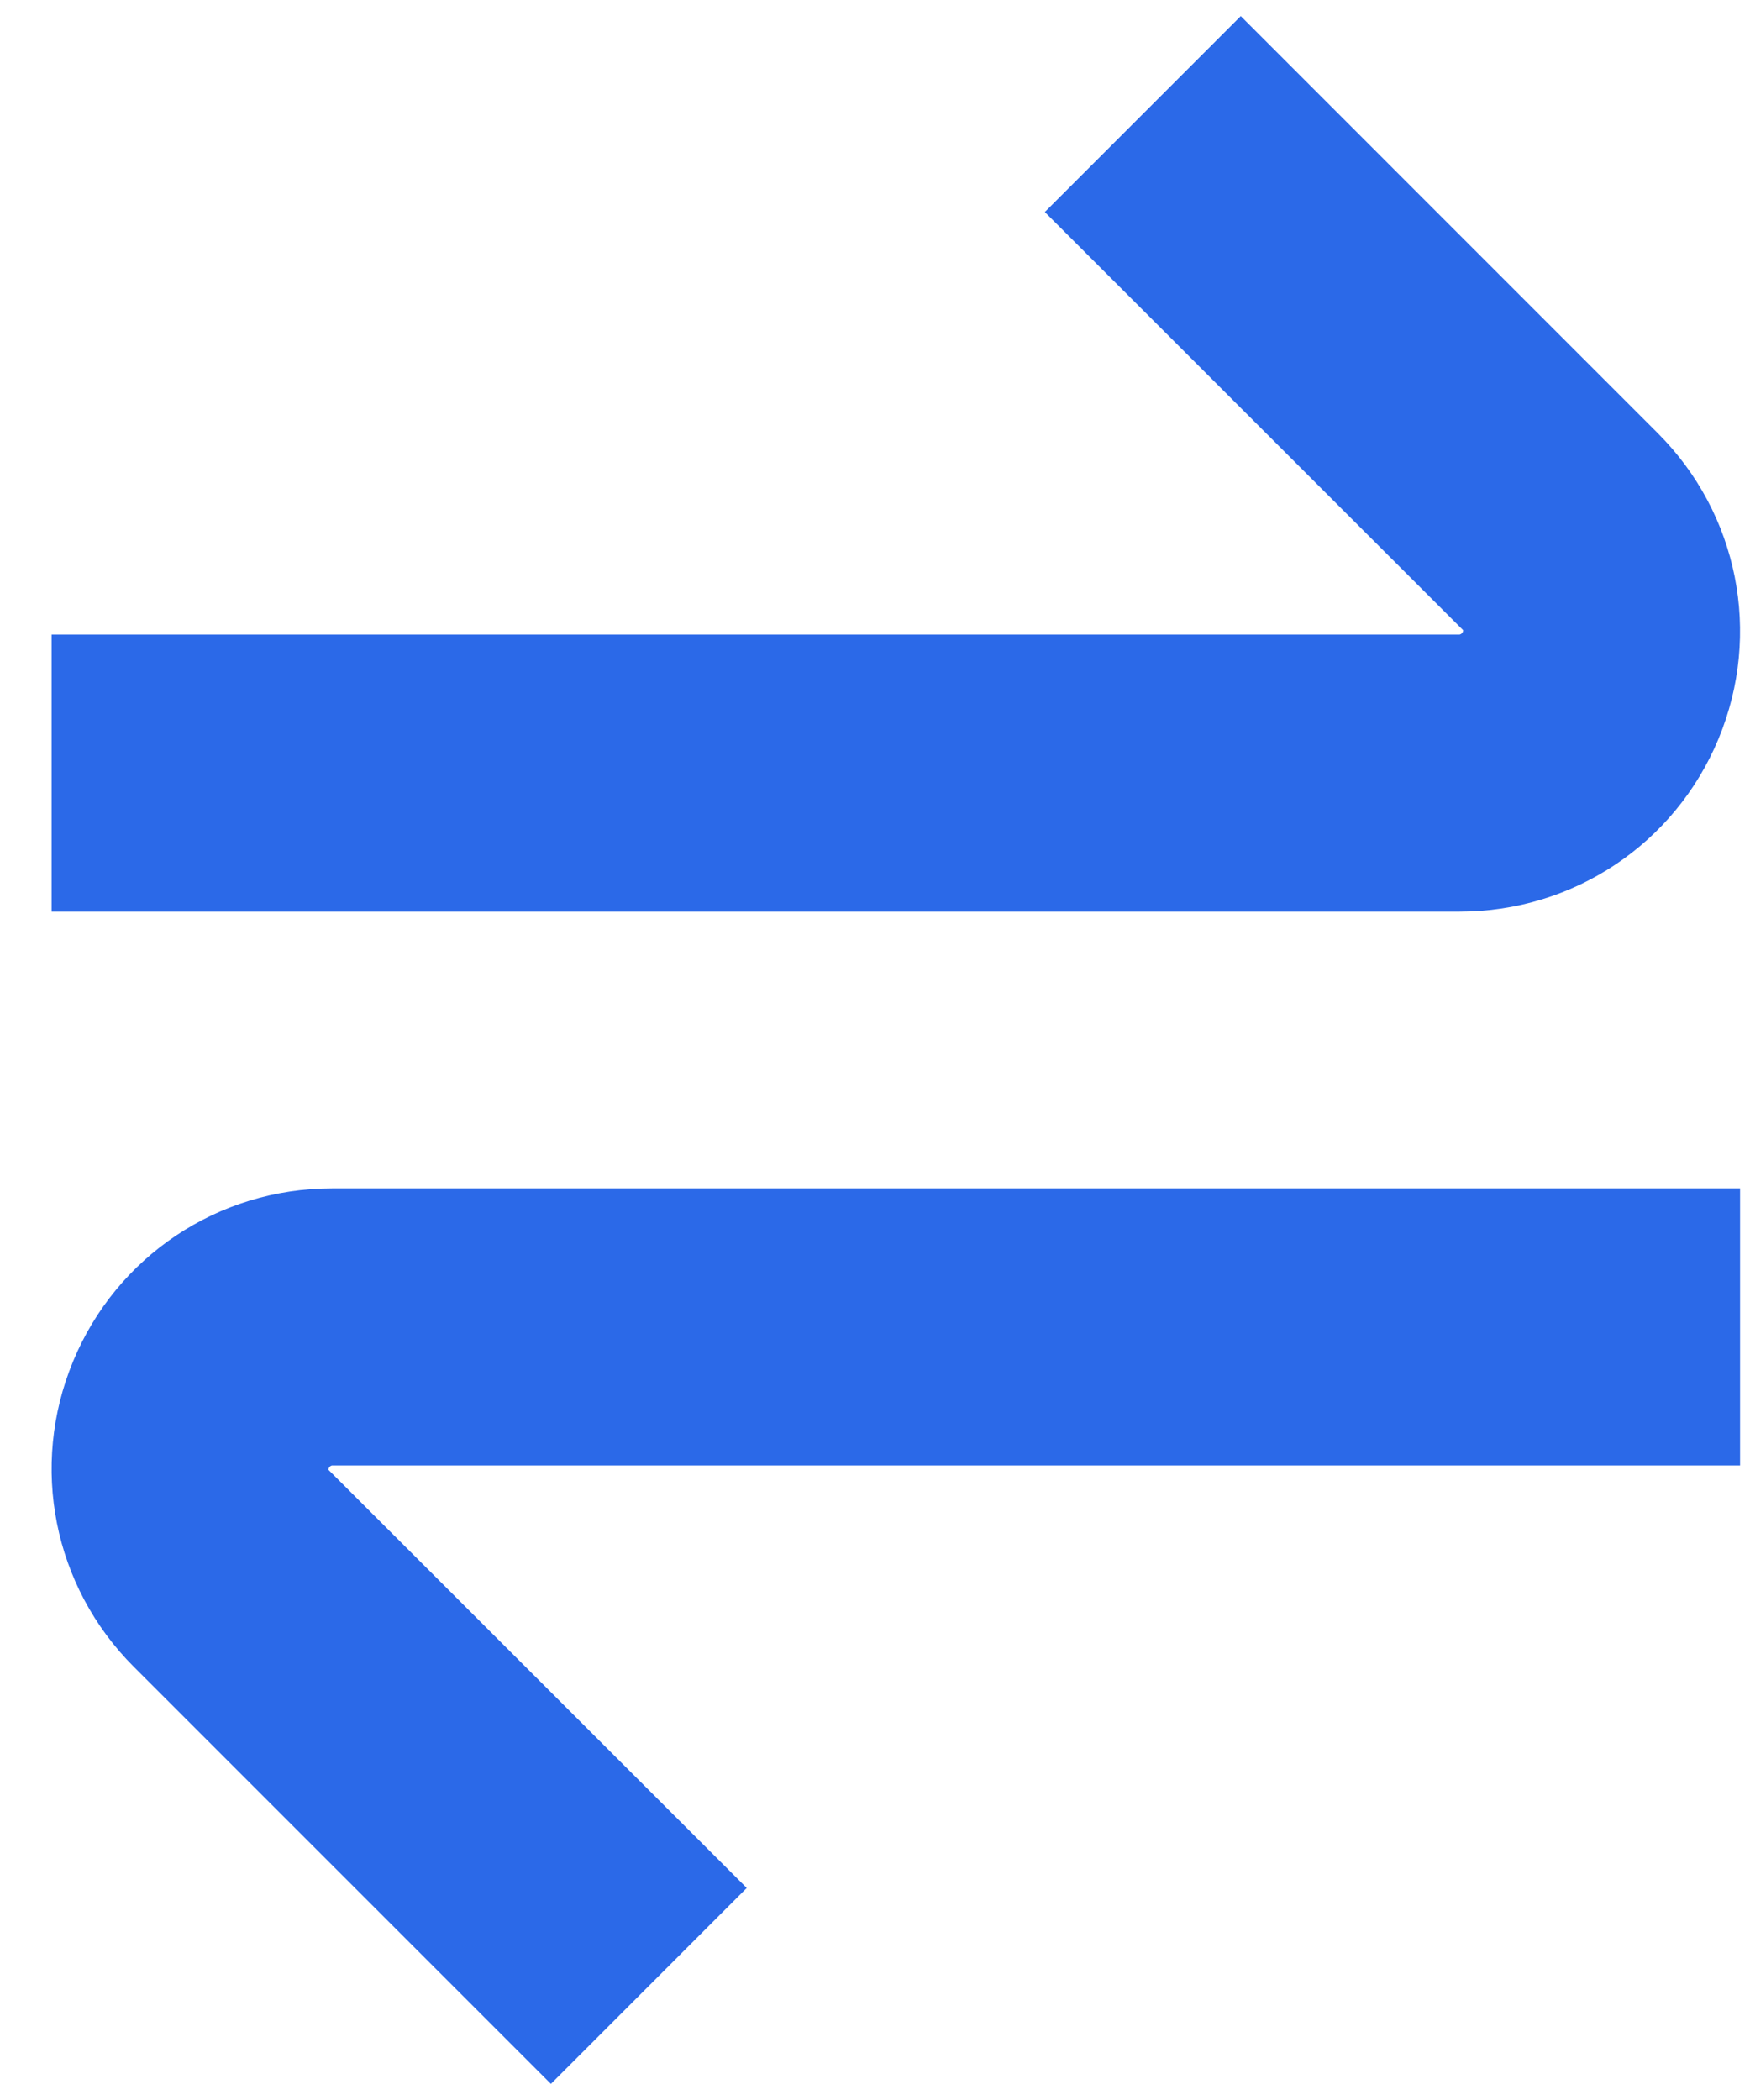 <svg width="25" height="30" viewBox="0 0 25 30" fill="none" xmlns="http://www.w3.org/2000/svg">
<path d="M20.853 13.023H0.737V9.065H20.853C20.889 9.056 20.904 9.02 20.902 9.003L14.926 3.029L17.725 0.23L23.684 6.19C24.832 7.339 25.173 9.052 24.551 10.552C23.93 12.053 22.477 13.023 20.853 13.023Z" fill="#2B69E8"/>
<path d="M7.87 29.77L1.911 23.811C0.763 22.662 0.422 20.949 1.044 19.448C1.665 17.947 3.117 16.977 4.742 16.977H24.858V20.935H4.742C4.705 20.944 4.69 20.98 4.692 20.997L10.668 26.971L7.87 29.77Z" fill="#2B69E8"/>
</svg>
